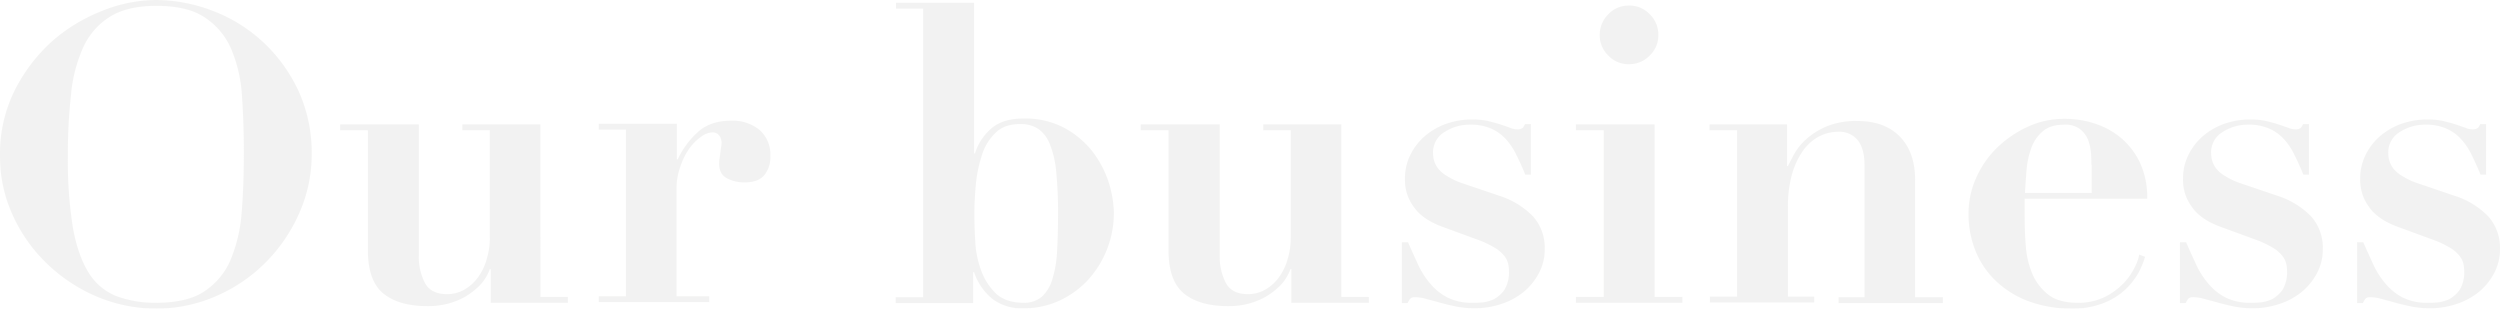 <svg xmlns="http://www.w3.org/2000/svg" width="810" height="100" viewBox="0 0 810 100">
  <g id="グループ_1" data-name="グループ 1" transform="translate(-555 -490)" opacity="0.502">
    <path id="パス_1" data-name="パス 1" d="M4.6,29.6A54.336,54.336,0,0,1,16.5,13.7,54.667,54.667,0,0,1,32.9,3.6,47.332,47.332,0,0,1,50.5,0,51.747,51.747,0,0,1,68.9,3.5a50.025,50.025,0,0,1,16.2,10A51.063,51.063,0,0,1,96.6,29.2,48.413,48.413,0,0,1,101,50a46.973,46.973,0,0,1-4.1,19.2,52.477,52.477,0,0,1-11,16A51.345,51.345,0,0,1,69.9,96a48.561,48.561,0,0,1-19.2,4,50.063,50.063,0,0,1-19.1-3.8A53.352,53.352,0,0,1,15.5,85.7,50.792,50.792,0,0,1,4.2,69.9,45.536,45.536,0,0,1,0,50.4,46.034,46.034,0,0,1,4.6,29.6Zm19,44c1.1,6.2,2.8,11,5.1,14.7a18.6,18.6,0,0,0,8.9,7.6,36.055,36.055,0,0,0,13,2.2c6.6,0,11.9-1.2,15.6-3.7a22.986,22.986,0,0,0,8.5-10.2,49.068,49.068,0,0,0,3.6-15.5c.5-6,.7-12.5.7-19.5q0-9.45-.6-18A45.9,45.9,0,0,0,75,16.1,23.084,23.084,0,0,0,66.4,5.7c-3.8-2.6-9.1-3.8-15.8-3.8-6.3,0-11.3,1.2-15.1,3.6a22.755,22.755,0,0,0-8.6,10A47.562,47.562,0,0,0,23,30.9a166.908,166.908,0,0,0-1,19.5A135.688,135.688,0,0,0,23.6,73.6Z" transform="translate(555 490)" fill="#e6e6e5"/>
    <path id="パス_2" data-name="パス 2" d="M135.7,40.3V83a18.038,18.038,0,0,0,2,8.7c1.3,2.4,3.7,3.6,7.1,3.6a11.031,11.031,0,0,0,5.7-1.5,13.955,13.955,0,0,0,4.4-4,17.918,17.918,0,0,0,2.8-5.9,23.241,23.241,0,0,0,1-7V42.2h-8.9V40.3h25.3V96.2H184v1.9H159V87.2h-.3a14.64,14.64,0,0,1-3.2,5.2,22.941,22.941,0,0,1-4.9,3.8,23.359,23.359,0,0,1-5.9,2.3,25.974,25.974,0,0,1-6.1.7c-6.3,0-11.1-1.4-14.4-4.1s-5-7.4-5-13.9v-39h-9V40.3Z" transform="translate(555 490)" fill="#e6e6e5"/>
    <path id="パス_3" data-name="パス 3" d="M219.3,40.3V51.6h.3a27.251,27.251,0,0,1,6.5-8.8c2.7-2.5,6.4-3.7,10.8-3.7a13.765,13.765,0,0,1,9.2,3,10.572,10.572,0,0,1,3.5,8.4,9.329,9.329,0,0,1-2,6.3c-1.3,1.5-3.4,2.3-6.3,2.3a11.964,11.964,0,0,1-5.7-1.3c-1.7-.9-2.6-2.4-2.6-4.8a8.8,8.8,0,0,1,.1-1.4c.1-.7.2-1.4.3-2.2s.2-1.5.3-2.1a6.612,6.612,0,0,0,.1-1.1,6.073,6.073,0,0,0-.4-1.7,3.126,3.126,0,0,0-.9-1.1,2.969,2.969,0,0,0-1.8-.5,6.626,6.626,0,0,0-3.4,1.3,16.464,16.464,0,0,0-3.8,3.7,21.745,21.745,0,0,0-3,5.9,21.1,21.1,0,0,0-1.3,7.7V96h10.6v1.9H194V96h8.8V42H194V40.1h25.3Z" transform="translate(555 490)" fill="#e6e6e5"/>
    <path id="パス_4" data-name="パス 4" d="M290.3,2.8V.9h25.3V49.7h.3a17.434,17.434,0,0,1,5.8-8.5c2.5-1.9,5.8-2.8,9.8-2.8a27.238,27.238,0,0,1,13.3,3,29.555,29.555,0,0,1,9.1,7.6,33.225,33.225,0,0,1,5.3,10,35.009,35.009,0,0,1,1.7,10.1,32.36,32.36,0,0,1-8.2,21.4,29.772,29.772,0,0,1-9.2,6.8,27.774,27.774,0,0,1-12,2.6,15.766,15.766,0,0,1-9.9-3,18.844,18.844,0,0,1-6-8.7h-.3v10H290.2V96.3h8.9V2.8ZM316,78.5a31.444,31.444,0,0,0,2,9.4,19.374,19.374,0,0,0,4.8,7.3c2.1,1.9,5.1,2.9,8.8,2.9a8.863,8.863,0,0,0,6-2,12.6,12.6,0,0,0,3.4-5.8,36.689,36.689,0,0,0,1.5-9.1c.2-3.5.3-7.5.3-11.9a132.569,132.569,0,0,0-.6-13.7,31.408,31.408,0,0,0-2.1-9,10.773,10.773,0,0,0-3.8-4.9,10.415,10.415,0,0,0-5.8-1.5c-3.3,0-6,.9-7.9,2.8a16.764,16.764,0,0,0-4.4,7.1,44.653,44.653,0,0,0-2,9.4c-.3,3.4-.5,6.6-.5,9.6C315.7,72,315.8,75.1,316,78.5Z" transform="translate(555 490)" fill="#e6e6e5"/>
    <path id="パス_5" data-name="パス 5" d="M395.2,40.3V83a18.039,18.039,0,0,0,2,8.7c1.3,2.4,3.7,3.6,7.1,3.6a11.031,11.031,0,0,0,5.7-1.5,13.955,13.955,0,0,0,4.4-4,17.917,17.917,0,0,0,2.8-5.9,23.24,23.24,0,0,0,1-7V42.2h-8.9V40.3h25.3V96.2h8.9v1.9H418.4V87.2h-.3a14.64,14.64,0,0,1-3.2,5.2,22.941,22.941,0,0,1-4.9,3.8,23.358,23.358,0,0,1-5.9,2.3,25.974,25.974,0,0,1-6.1.7c-6.3,0-11.1-1.4-14.4-4.1s-5-7.4-5-13.9v-39h-9V40.3Z" transform="translate(555 490)" fill="#e6e6e5"/>
    <path id="パス_6" data-name="パス 6" d="M456.2,78.5c1.1,2.5,2.2,4.9,3.3,7.3a26.377,26.377,0,0,0,4,6.2,18.119,18.119,0,0,0,5.5,4.4,17.387,17.387,0,0,0,7.9,1.7c.8,0,1.9,0,3.2-.1a11.983,11.983,0,0,0,4-1.1,9.928,9.928,0,0,0,3.4-3.1,11.081,11.081,0,0,0,1.4-6,11.343,11.343,0,0,0-.3-2.5,6.662,6.662,0,0,0-1.4-2.6,10.933,10.933,0,0,0-3.2-2.6,31.231,31.231,0,0,0-5.7-2.6l-10.9-4a27.586,27.586,0,0,1-4-1.8,19.02,19.02,0,0,1-4-3,17.676,17.676,0,0,1-3-4.5,15.068,15.068,0,0,1-1.2-6.3,16.994,16.994,0,0,1,1.6-7.4,19.342,19.342,0,0,1,4.5-6.1,22.124,22.124,0,0,1,7-4.2,25.748,25.748,0,0,1,9-1.5,24.372,24.372,0,0,1,4.8.5c1.5.4,2.8.7,4,1.1s2.3.8,3.2,1.1a5.546,5.546,0,0,0,2.2.5,2.7,2.7,0,0,0,1.9-.5,7.461,7.461,0,0,0,.7-1.2H496V56.6h-1.8c-.9-2.2-1.8-4.2-2.8-6.2a21.25,21.25,0,0,0-3.4-5.2,14.186,14.186,0,0,0-4.8-3.5,16.21,16.21,0,0,0-7-1.3,14.833,14.833,0,0,0-8.2,2.4,7.669,7.669,0,0,0-3.7,6.9,10.331,10.331,0,0,0,.3,2.2,8.1,8.1,0,0,0,1.2,2.5,10,10,0,0,0,3,2.6,22.927,22.927,0,0,0,5.4,2.5l11.5,3.9a26.492,26.492,0,0,1,11,6.7,15.3,15.3,0,0,1,3.8,10.6,16.368,16.368,0,0,1-2,8,20.028,20.028,0,0,1-5.1,6.1,23.062,23.062,0,0,1-7.3,3.8,28.038,28.038,0,0,1-8.6,1.3,34.9,34.9,0,0,1-5.3-.5c-1.9-.4-3.7-.8-5.5-1.3s-3.3-.9-4.8-1.3a12.565,12.565,0,0,0-3.4-.5,2.076,2.076,0,0,0-1.5.4,4.889,4.889,0,0,0-.9,1.5h-1.9V78.5Z" transform="translate(555 490)" fill="#e6e6e5"/>
    <path id="パス_7" data-name="パス 7" d="M536.1,40.3V96.2h9v1.9H510.6V96.2h9v-54h-9V40.3h25.5Zm-15-35.7a9.067,9.067,0,0,1,6.7-2.8,8.913,8.913,0,0,1,6.7,2.8,9.067,9.067,0,0,1,2.8,6.7,8.913,8.913,0,0,1-2.8,6.7,9.067,9.067,0,0,1-6.7,2.8,8.913,8.913,0,0,1-6.7-2.8,9.067,9.067,0,0,1-2.8-6.7A9.466,9.466,0,0,1,521.1,4.6Z" transform="translate(555 490)" fill="#e6e6e5"/>
    <path id="パス_8" data-name="パス 8" d="M562.8,96.2v-54h-8.9V40.3H579V53.8h.3c.4-.8,1-2,1.9-3.7a19.078,19.078,0,0,1,3.9-4.9,23.413,23.413,0,0,1,6.6-4.2,25.006,25.006,0,0,1,10.1-1.8q8.85,0,13.8,5.1c3.3,3.4,4.9,8.1,4.9,14v38h9v1.9H595.7V96.3h8.4V53.6c0-3.8-.8-6.5-2.3-8.3a7.608,7.608,0,0,0-6.2-2.6,13.5,13.5,0,0,0-6.2,1.5,15.061,15.061,0,0,0-5.2,4.6,25,25,0,0,0-3.6,7.7,38.5,38.5,0,0,0-1.3,10.8V96.1h8.5V98H554V96.1h8.8Z" transform="translate(555 490)" fill="#e6e6e5"/>
    <path id="パス_9" data-name="パス 9" d="M656,70.3c0,3.2.1,6.5.4,9.8a27.7,27.7,0,0,0,2.2,8.9,17.2,17.2,0,0,0,5.1,6.5c2.2,1.7,5.4,2.6,9.4,2.6a19.422,19.422,0,0,0,9.1-2,22.7,22.7,0,0,0,6.1-4.6,21.575,21.575,0,0,0,3.5-5.2,13.98,13.98,0,0,0,1.3-3.8l1.9.7a27.033,27.033,0,0,1-2.3,5.5,24.276,24.276,0,0,1-4.4,5.4,22.867,22.867,0,0,1-7,4.2,27.71,27.71,0,0,1-10.1,1.7,39.975,39.975,0,0,1-13.1-2.1,30.97,30.97,0,0,1-10.6-6.1,27.727,27.727,0,0,1-7.1-9.7,31.754,31.754,0,0,1-2.6-13,27.986,27.986,0,0,1,2.4-11.3,31.1,31.1,0,0,1,6.7-9.8,35.625,35.625,0,0,1,10-6.9,28.3,28.3,0,0,1,12.3-2.6,30.766,30.766,0,0,1,9.4,1.5,25.085,25.085,0,0,1,8.5,4.6,23.859,23.859,0,0,1,6.2,8,26.707,26.707,0,0,1,2.4,11.8H656Zm21.6-16.9c0-1,0-2.2-.1-3.6a16.5,16.5,0,0,0-.9-4.3,8.349,8.349,0,0,0-2.6-3.6,7.755,7.755,0,0,0-5.1-1.5c-3.1,0-5.4.7-7.1,2.2a12.494,12.494,0,0,0-3.7,5.5,27.159,27.159,0,0,0-1.5,7.1c-.2,2.6-.4,5-.5,7.3h21.6V53.4Z" transform="translate(555 490)" fill="#e6e6e5"/>
    <path id="パス_10" data-name="パス 10" d="M708.3,78.5c1.1,2.5,2.2,4.9,3.3,7.3a26.377,26.377,0,0,0,4,6.2,18.12,18.12,0,0,0,5.5,4.4,17.387,17.387,0,0,0,7.9,1.7c.8,0,1.9,0,3.2-.1a11.983,11.983,0,0,0,4-1.1,9.928,9.928,0,0,0,3.4-3.1,11.081,11.081,0,0,0,1.4-6,11.341,11.341,0,0,0-.3-2.5,6.662,6.662,0,0,0-1.4-2.6,10.933,10.933,0,0,0-3.2-2.6,31.232,31.232,0,0,0-5.7-2.6l-10.9-4a27.588,27.588,0,0,1-4-1.8,19.019,19.019,0,0,1-4-3,17.676,17.676,0,0,1-3-4.5,15.068,15.068,0,0,1-1.2-6.3,17,17,0,0,1,1.6-7.4,19.341,19.341,0,0,1,4.5-6.1,22.124,22.124,0,0,1,7-4.2,25.748,25.748,0,0,1,9-1.5,24.372,24.372,0,0,1,4.8.5c1.5.4,2.8.7,4,1.1s2.3.8,3.2,1.1a5.546,5.546,0,0,0,2.2.5,2.7,2.7,0,0,0,1.9-.5,7.461,7.461,0,0,0,.7-1.2h1.9V56.6h-1.8c-.9-2.2-1.8-4.2-2.8-6.2a21.249,21.249,0,0,0-3.4-5.2,14.186,14.186,0,0,0-4.8-3.5,16.211,16.211,0,0,0-7-1.3,14.833,14.833,0,0,0-8.2,2.4,7.669,7.669,0,0,0-3.7,6.9,10.329,10.329,0,0,0,.3,2.2,8.1,8.1,0,0,0,1.2,2.5,10,10,0,0,0,3,2.6,22.927,22.927,0,0,0,5.4,2.5l11.5,3.9a26.492,26.492,0,0,1,11,6.7,15.3,15.3,0,0,1,3.8,10.6,16.368,16.368,0,0,1-2,8,20.028,20.028,0,0,1-5.1,6.1,23.062,23.062,0,0,1-7.3,3.8,28.038,28.038,0,0,1-8.6,1.3,34.9,34.9,0,0,1-5.3-.5c-1.9-.4-3.7-.8-5.5-1.3s-3.3-.9-4.8-1.3a12.565,12.565,0,0,0-3.4-.5,2.076,2.076,0,0,0-1.5.4,4.891,4.891,0,0,0-.9,1.5h-1.9V78.5Z" transform="translate(555 490)" fill="#e6e6e5"/>
    <path id="パス_11" data-name="パス 11" d="M765.7,78.5c1.1,2.5,2.2,4.9,3.3,7.3a26.377,26.377,0,0,0,4,6.2,18.12,18.12,0,0,0,5.5,4.4,17.387,17.387,0,0,0,7.9,1.7c.8,0,1.9,0,3.2-.1a11.983,11.983,0,0,0,4-1.1,9.928,9.928,0,0,0,3.4-3.1,11.081,11.081,0,0,0,1.4-6,11.341,11.341,0,0,0-.3-2.5,6.662,6.662,0,0,0-1.4-2.6,10.933,10.933,0,0,0-3.2-2.6,31.232,31.232,0,0,0-5.7-2.6l-10.9-4a27.588,27.588,0,0,1-4-1.8,19.019,19.019,0,0,1-4-3,17.676,17.676,0,0,1-3-4.5,15.068,15.068,0,0,1-1.2-6.3,17,17,0,0,1,1.6-7.4,19.341,19.341,0,0,1,4.5-6.1,22.124,22.124,0,0,1,7-4.2,25.748,25.748,0,0,1,9-1.5,24.372,24.372,0,0,1,4.8.5c1.5.4,2.8.7,4,1.1s2.3.8,3.2,1.1a5.546,5.546,0,0,0,2.2.5,2.7,2.7,0,0,0,1.9-.5,7.461,7.461,0,0,0,.7-1.2h1.9V56.6h-1.8c-.9-2.2-1.8-4.2-2.8-6.2a21.249,21.249,0,0,0-3.4-5.2,14.186,14.186,0,0,0-4.8-3.5,16.211,16.211,0,0,0-7-1.3,14.833,14.833,0,0,0-8.2,2.4,7.669,7.669,0,0,0-3.7,6.9,10.329,10.329,0,0,0,.3,2.2,8.1,8.1,0,0,0,1.2,2.5,10,10,0,0,0,3,2.6,22.927,22.927,0,0,0,5.4,2.5l11.5,3.9a26.492,26.492,0,0,1,11,6.7A15.3,15.3,0,0,1,810,80.7a16.368,16.368,0,0,1-2,8,20.028,20.028,0,0,1-5.1,6.1,23.062,23.062,0,0,1-7.3,3.8,28.038,28.038,0,0,1-8.6,1.3,34.9,34.9,0,0,1-5.3-.5c-1.9-.4-3.7-.8-5.5-1.3s-3.3-.9-4.8-1.3a12.565,12.565,0,0,0-3.4-.5,2.076,2.076,0,0,0-1.5.4,4.891,4.891,0,0,0-.9,1.5h-1.9V78.5Z" transform="translate(555 490)" fill="#e6e6e5"/>
  </g>
</svg>
